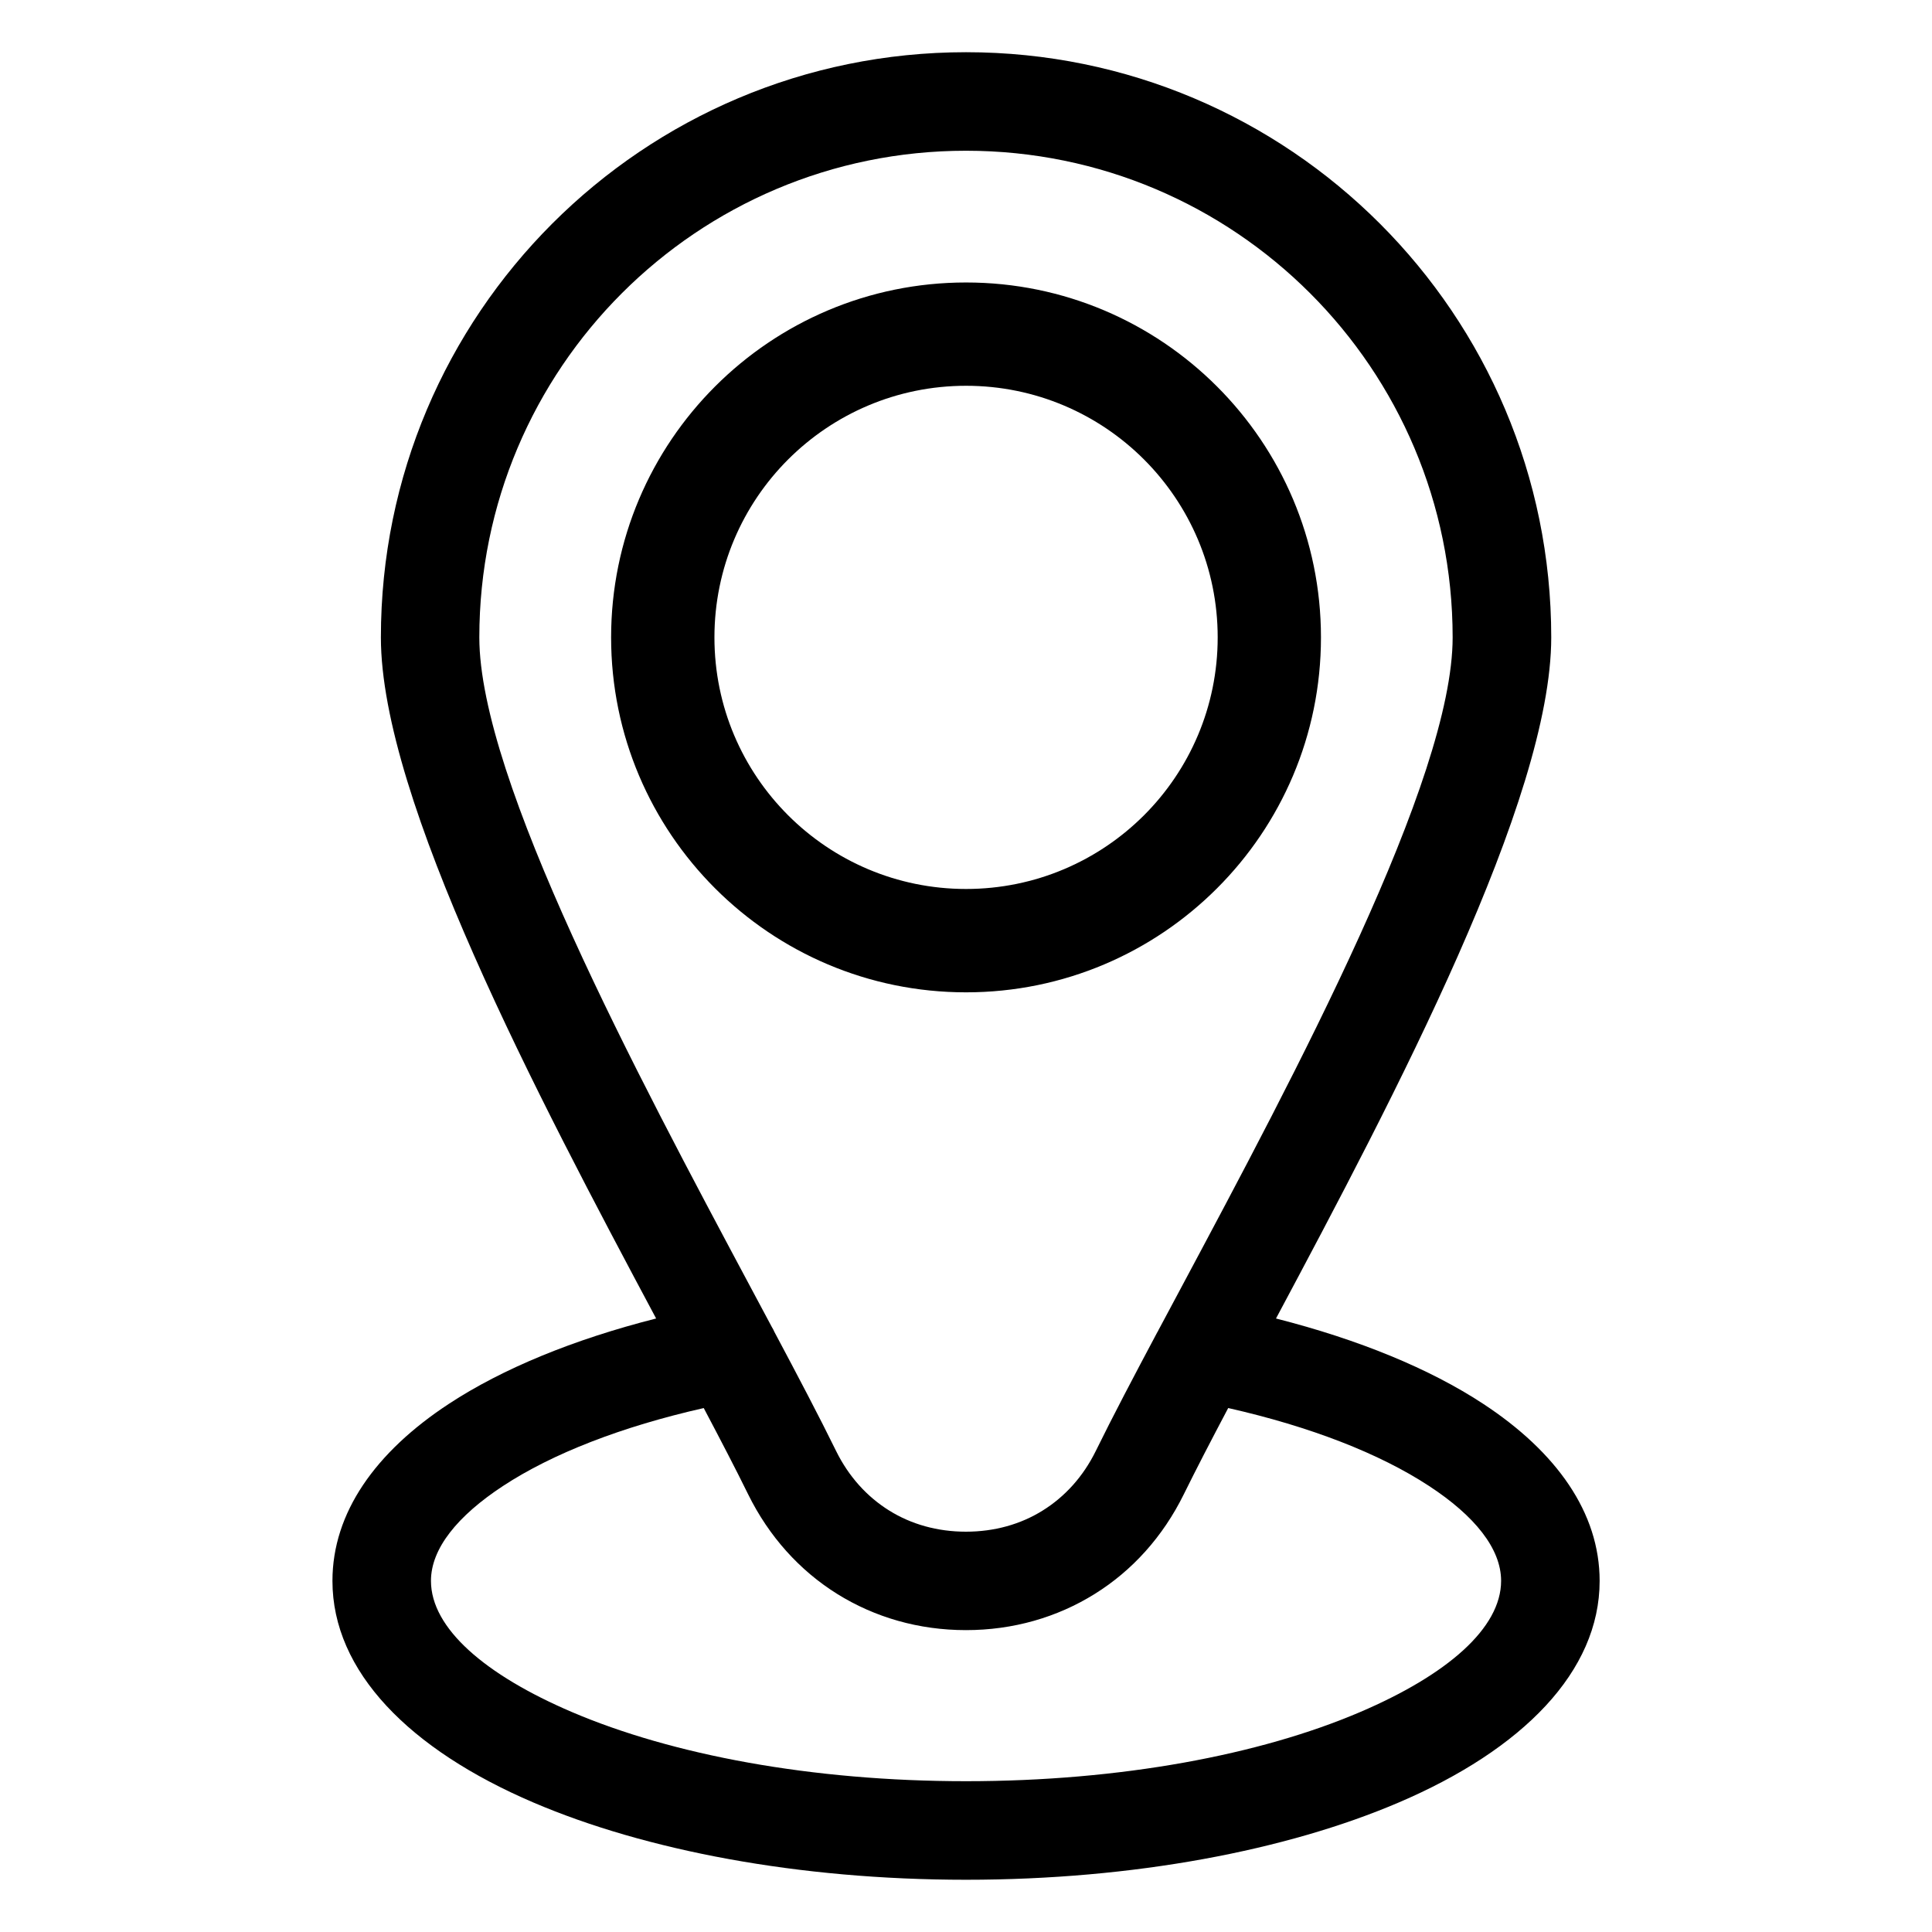 <?xml version="1.0" encoding="UTF-8"?>
<!-- Uploaded to: ICON Repo, www.svgrepo.com, Generator: ICON Repo Mixer Tools -->
<svg fill="#000000" width="800px" height="800px" version="1.1" viewBox="144 144 512 512" xmlns="http://www.w3.org/2000/svg">
 <path d="m400.01 218.86c25.965 0 49.484 10.535 66.504 27.555 17.02 17.02 27.555 40.535 27.555 66.504 0 25.965-10.52 49.484-27.555 66.504-17.02 17.02-40.535 27.555-66.504 27.555-25.965 0-49.484-10.535-66.504-27.555-17.02-17.02-27.555-40.535-27.555-66.504 0-25.965 10.535-49.484 27.555-66.504 17.02-17.02 40.535-27.555 66.504-27.555zm50.754 278.12c0.211-0.453 0.453-0.891 0.695-1.328l5.426-10.156c30.363-56.844 72.082-134.94 72.082-172.58 0-35.609-14.434-67.863-37.77-91.199-23.336-23.336-55.59-37.77-91.199-37.77s-67.863 14.434-91.199 37.77-37.77 55.59-37.77 91.199c0 37.637 41.715 115.73 72.082 172.58l5.426 10.156c0.258 0.422 0.5 0.863 0.695 1.328 6.301 11.836 11.926 22.535 16.367 31.59 3.309 6.711 8.148 12.062 14.043 15.734 5.836 3.644 12.785 5.609 20.344 5.609s14.512-1.965 20.344-5.609c5.879-3.656 10.73-9.008 14.043-15.734 4.445-9.055 10.066-19.754 16.367-31.59zm31.379-3.566c21.945 5.578 40.75 13.316 54.867 22.582 19.543 12.816 30.91 28.914 30.91 46.961 0 23.988-20.375 44.695-53.309 58.75-29.578 12.637-70.117 20.449-114.6 20.449s-85.035-7.812-114.6-20.449c-32.934-14.07-53.309-34.762-53.309-58.75 0-18.047 11.367-34.145 30.91-46.961 14.133-9.266 32.934-17.02 54.867-22.582-31.453-58.918-72.941-137.6-72.941-180.5 0-42.82 17.352-81.586 45.418-109.66 28.066-28.066 66.836-45.418 109.66-45.418s81.586 17.352 109.66 45.418c28.066 28.066 45.418 66.836 45.418 109.66 0 42.895-41.473 121.58-72.941 180.5zm-151.61 23.73c-21.797 4.926-40.129 12.062-53.234 20.66-12.062 7.922-19.09 16.594-19.09 25.137 0 12.547 14.297 24.922 37.41 34.793 26.48 11.305 63.375 18.305 104.39 18.305 41.035 0 77.93-6.996 104.39-18.305 23.109-9.871 37.41-22.25 37.41-34.793 0-8.539-7.012-17.23-19.09-25.137-13.121-8.602-31.453-15.734-53.234-20.66-4.519 8.555-8.523 16.277-11.758 22.84-5.547 11.273-13.707 20.27-23.625 26.434-9.961 6.211-21.629 9.582-34.113 9.582-12.484 0-24.137-3.371-34.113-9.582-9.914-6.184-18.078-15.176-23.625-26.434-3.219-6.559-7.238-14.281-11.758-22.84zm116.64-251.38c-12.062-12.062-28.746-19.527-47.156-19.527-18.41 0-35.082 7.465-47.156 19.527-12.062 12.062-19.527 28.734-19.527 47.156 0 18.426 7.465 35.082 19.527 47.141 12.062 12.062 28.746 19.527 47.156 19.527 18.41 0 35.082-7.465 47.156-19.527 12.062-12.062 19.527-28.734 19.527-47.141 0-18.426-7.465-35.082-19.527-47.156z"/>
</svg>